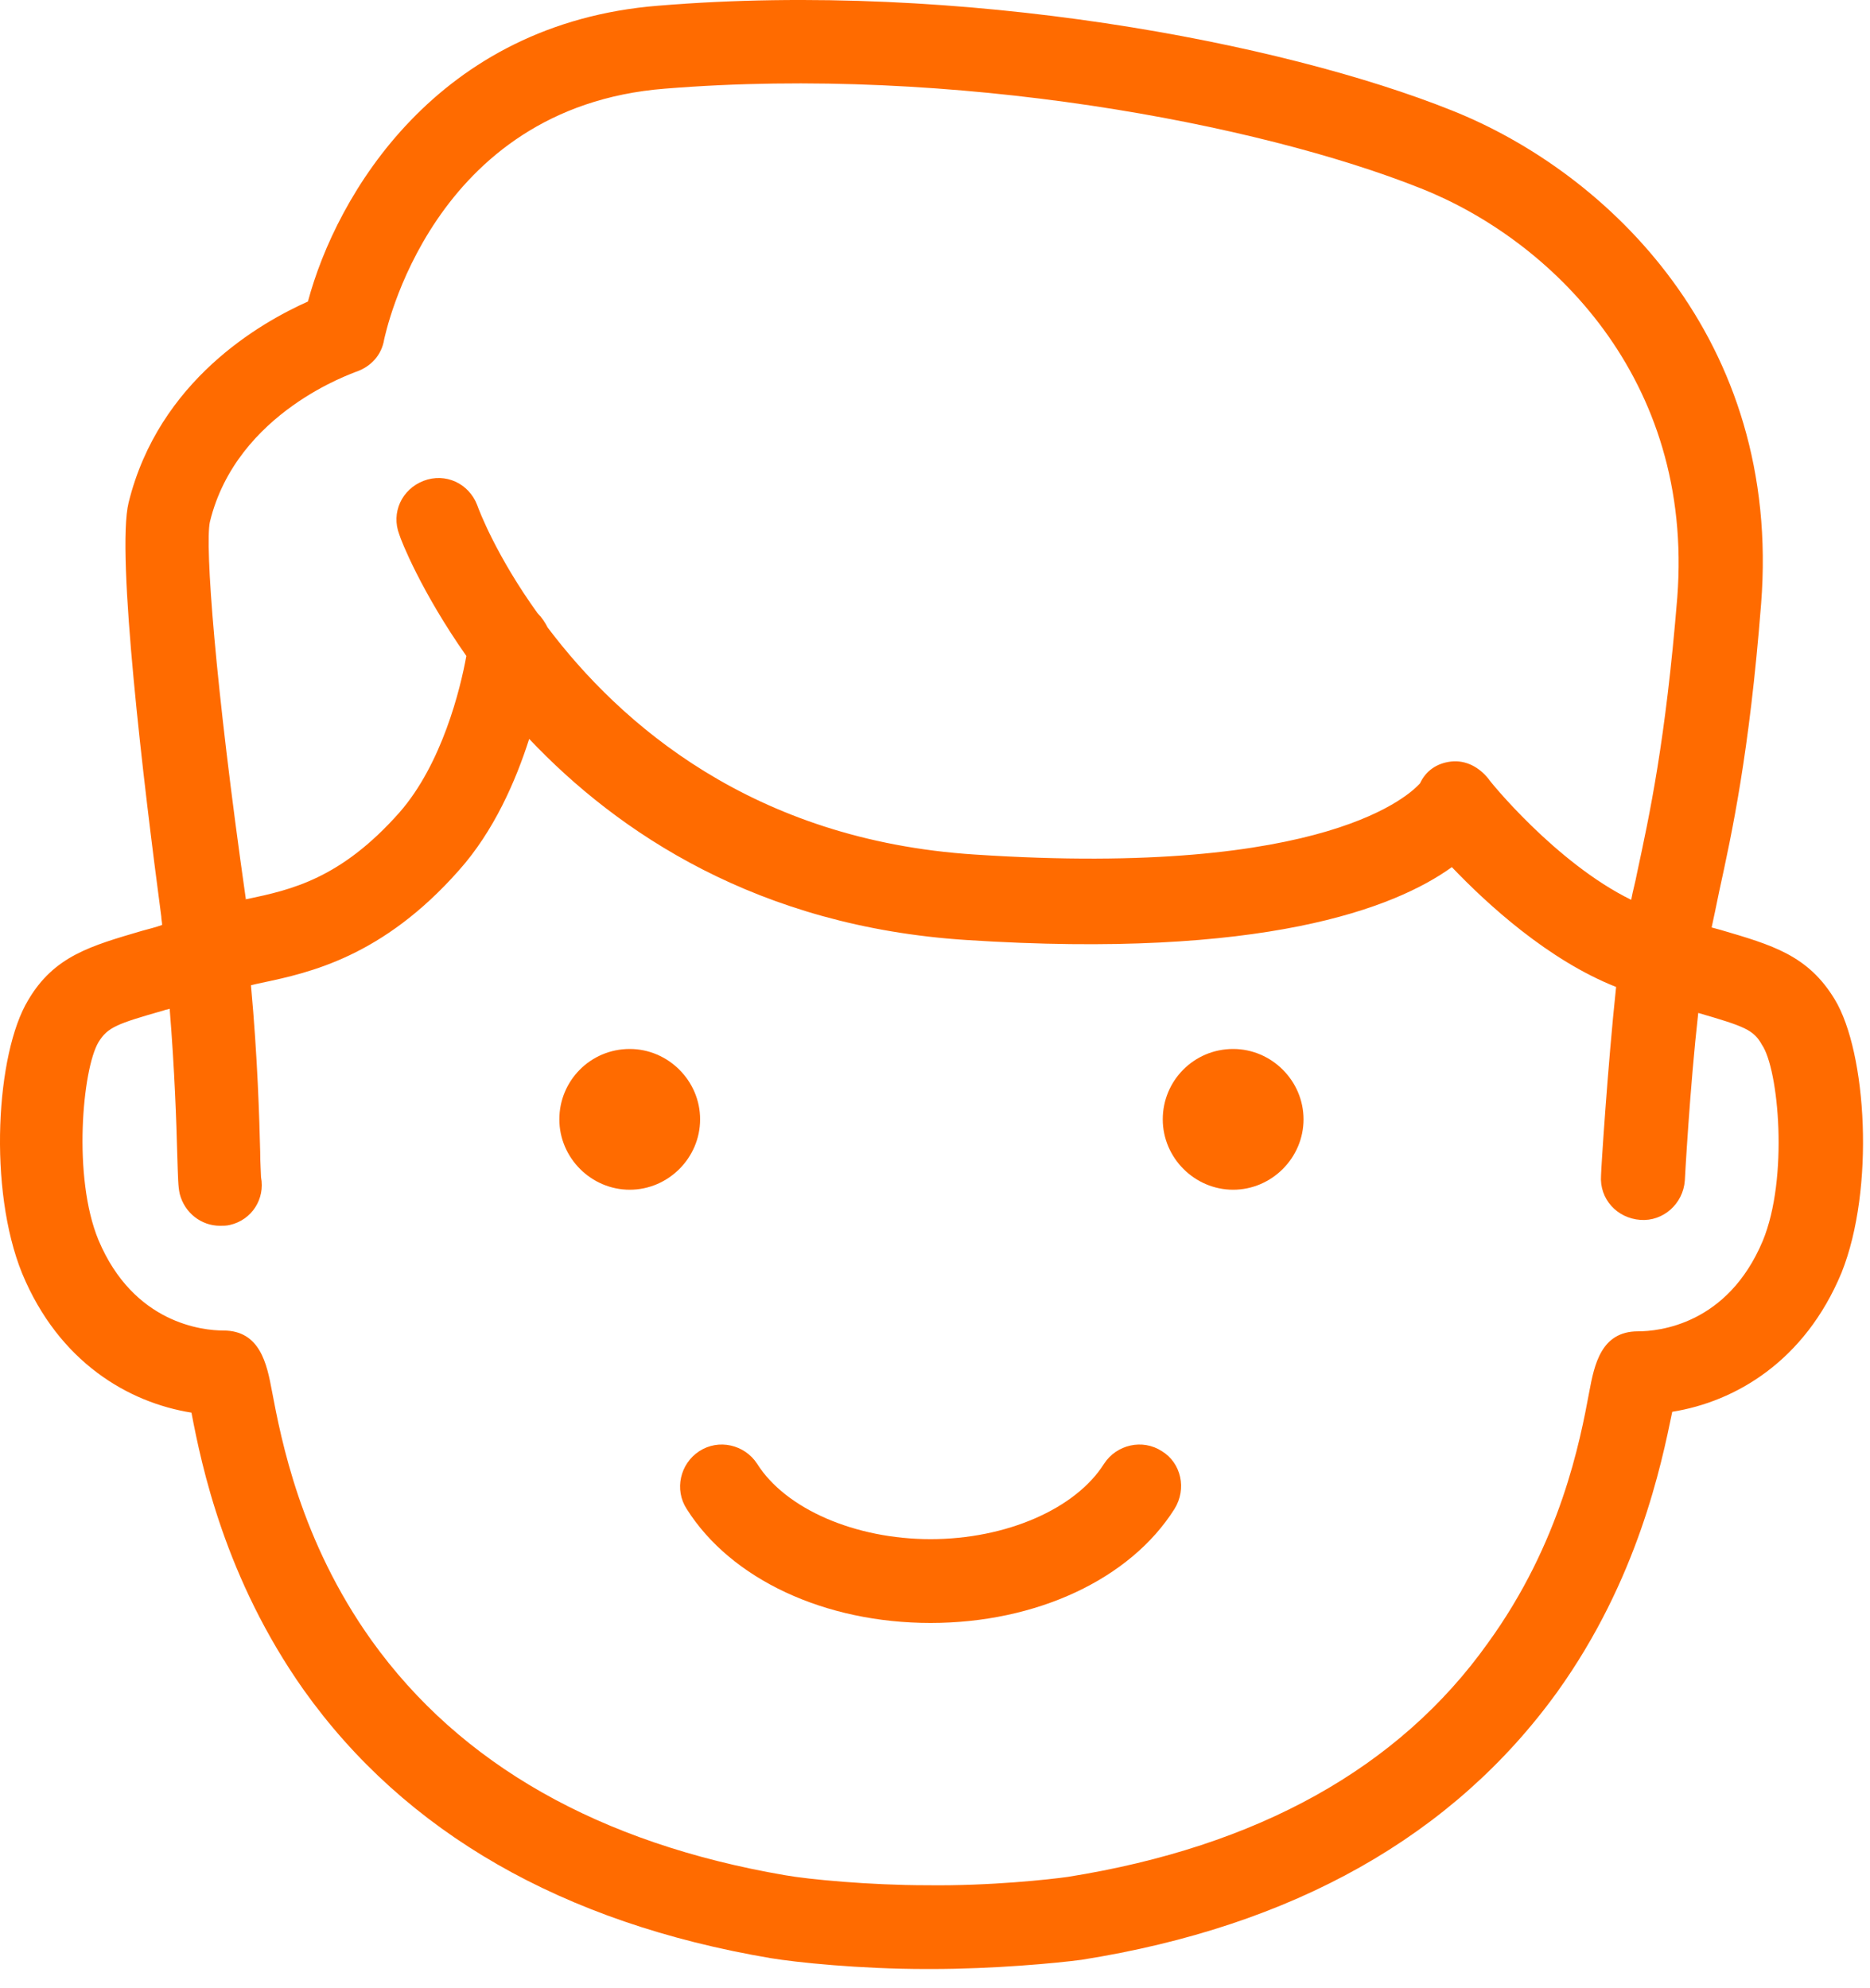 <?xml version="1.0" encoding="UTF-8"?> <svg xmlns="http://www.w3.org/2000/svg" width="79" height="84" viewBox="0 0 79 84" fill="none"> <path d="M77.514 42.23C76.381 40.353 74.859 39.928 72.7 39.291C72.558 39.256 72.452 39.22 72.31 39.185C72.416 38.689 72.522 38.194 72.629 37.663C73.16 35.22 73.903 31.857 74.399 25.519C75.284 14.332 67.92 7.287 61.335 4.667C54.184 1.799 40.624 -0.821 27.808 0.241C18.462 0.985 14.213 8.242 13.009 12.739C11.027 13.624 6.708 16.067 5.433 21.235C4.902 23.395 6.07 33.131 6.814 38.725C6.814 38.831 6.849 38.972 6.849 39.079C6.566 39.185 6.247 39.256 6 39.327C3.84 39.964 2.282 40.389 1.185 42.265C-0.161 44.495 -0.515 50.231 0.937 53.806C2.495 57.559 5.433 59.259 8.088 59.684C8.513 61.914 9.505 66.693 12.832 71.402C17.116 77.421 23.772 81.244 32.552 82.731C33.614 82.908 36.305 83.191 39.137 83.191C39.208 83.191 39.279 83.191 39.35 83.191C41.969 83.191 44.625 82.944 45.687 82.802C54.644 81.386 61.406 77.562 65.796 71.473C69.195 66.729 70.186 61.879 70.646 59.648C73.301 59.223 76.24 57.524 77.798 53.771C79.214 50.231 78.86 44.46 77.514 42.23ZM8.867 22.05C10 17.377 14.992 15.748 15.027 15.713C15.665 15.5 16.125 15.005 16.231 14.332C16.267 14.226 18.178 4.525 28.091 3.746C40.305 2.755 53.192 5.233 60.025 7.959C65.477 10.119 71.567 15.96 70.859 25.236C70.363 31.325 69.69 34.406 69.159 36.884C69.088 37.273 68.982 37.627 68.911 38.017C65.725 36.459 62.893 32.954 62.893 32.919C62.503 32.423 61.937 32.104 61.3 32.175C60.698 32.246 60.237 32.565 59.99 33.096C59.636 33.485 56.166 37.096 41.191 36.105C31.773 35.503 26.18 30.547 23.135 26.511C23.029 26.298 22.887 26.086 22.71 25.909C20.975 23.501 20.232 21.554 20.161 21.342C19.807 20.421 18.816 19.961 17.895 20.315C16.975 20.669 16.514 21.66 16.868 22.581C16.939 22.829 17.789 24.988 19.701 27.714C19.453 29.095 18.674 32.281 16.868 34.335C14.39 37.132 12.301 37.592 10.46 37.981C10.425 37.981 10.39 37.981 10.39 38.017C9.08 28.847 8.655 23.041 8.867 22.05ZM74.47 52.426C72.983 55.966 70.08 56.249 69.195 56.249C67.637 56.249 67.354 57.666 67.141 58.798C66.752 60.887 65.938 65.171 62.857 69.419C59.105 74.695 53.121 78.022 45.12 79.297C44.377 79.403 41.828 79.686 39.172 79.651C36.73 79.651 34.145 79.403 33.154 79.226C25.33 77.881 19.453 74.553 15.7 69.313C12.691 65.1 11.877 60.816 11.487 58.763C11.275 57.63 10.992 56.214 9.434 56.214C8.584 56.214 5.646 55.931 4.159 52.39C3.061 49.735 3.486 45.168 4.159 44.035C4.548 43.398 4.938 43.256 6.92 42.69C6.991 42.654 7.097 42.654 7.168 42.619C7.38 45.239 7.451 47.398 7.487 48.744C7.522 49.806 7.522 50.125 7.593 50.443C7.805 51.258 8.513 51.789 9.292 51.789C9.434 51.789 9.575 51.789 9.717 51.753C10.637 51.541 11.204 50.656 11.027 49.735C11.027 49.593 10.992 49.133 10.992 48.673C10.956 47.257 10.885 44.708 10.602 41.628C10.744 41.592 10.885 41.557 11.062 41.522C13.08 41.097 16.16 40.424 19.382 36.778C20.869 35.114 21.79 32.989 22.356 31.219C26.109 35.184 32.021 39.15 40.837 39.716C53.369 40.53 58.928 38.371 61.335 36.636C62.822 38.194 65.406 40.566 68.274 41.699C67.92 45.026 67.637 49.452 67.637 49.664C67.566 50.656 68.309 51.47 69.301 51.541C70.257 51.611 71.106 50.868 71.177 49.877C71.177 49.841 71.39 45.947 71.744 42.796C73.691 43.363 74.08 43.504 74.434 44.141C75.142 45.168 75.567 49.771 74.47 52.426Z" fill="#FF6B00"></path> <path d="M26.604 44.319C24.94 44.319 23.63 45.664 23.63 47.292C23.63 48.921 24.975 50.266 26.604 50.266C28.232 50.266 29.577 48.921 29.577 47.292C29.577 45.664 28.232 44.319 26.604 44.319Z" fill="#FF6B00"></path> <path d="M52.096 44.319C50.432 44.319 49.122 45.664 49.122 47.292C49.122 48.921 50.467 50.266 52.096 50.266C53.724 50.266 55.069 48.921 55.069 47.292C55.069 45.664 53.724 44.319 52.096 44.319Z" fill="#FF6B00"></path> <path d="M49.085 61.312C48.27 60.781 47.173 61.029 46.642 61.843C45.438 63.755 42.5 65.029 39.313 65.029C36.127 65.029 33.189 63.755 31.985 61.843C31.454 61.029 30.356 60.781 29.542 61.312C28.728 61.843 28.48 62.941 29.011 63.755C30.887 66.729 34.853 68.57 39.313 68.57C43.774 68.57 47.739 66.729 49.616 63.755C50.147 62.905 49.899 61.808 49.085 61.312Z" fill="#FF6B00"></path> </svg> 